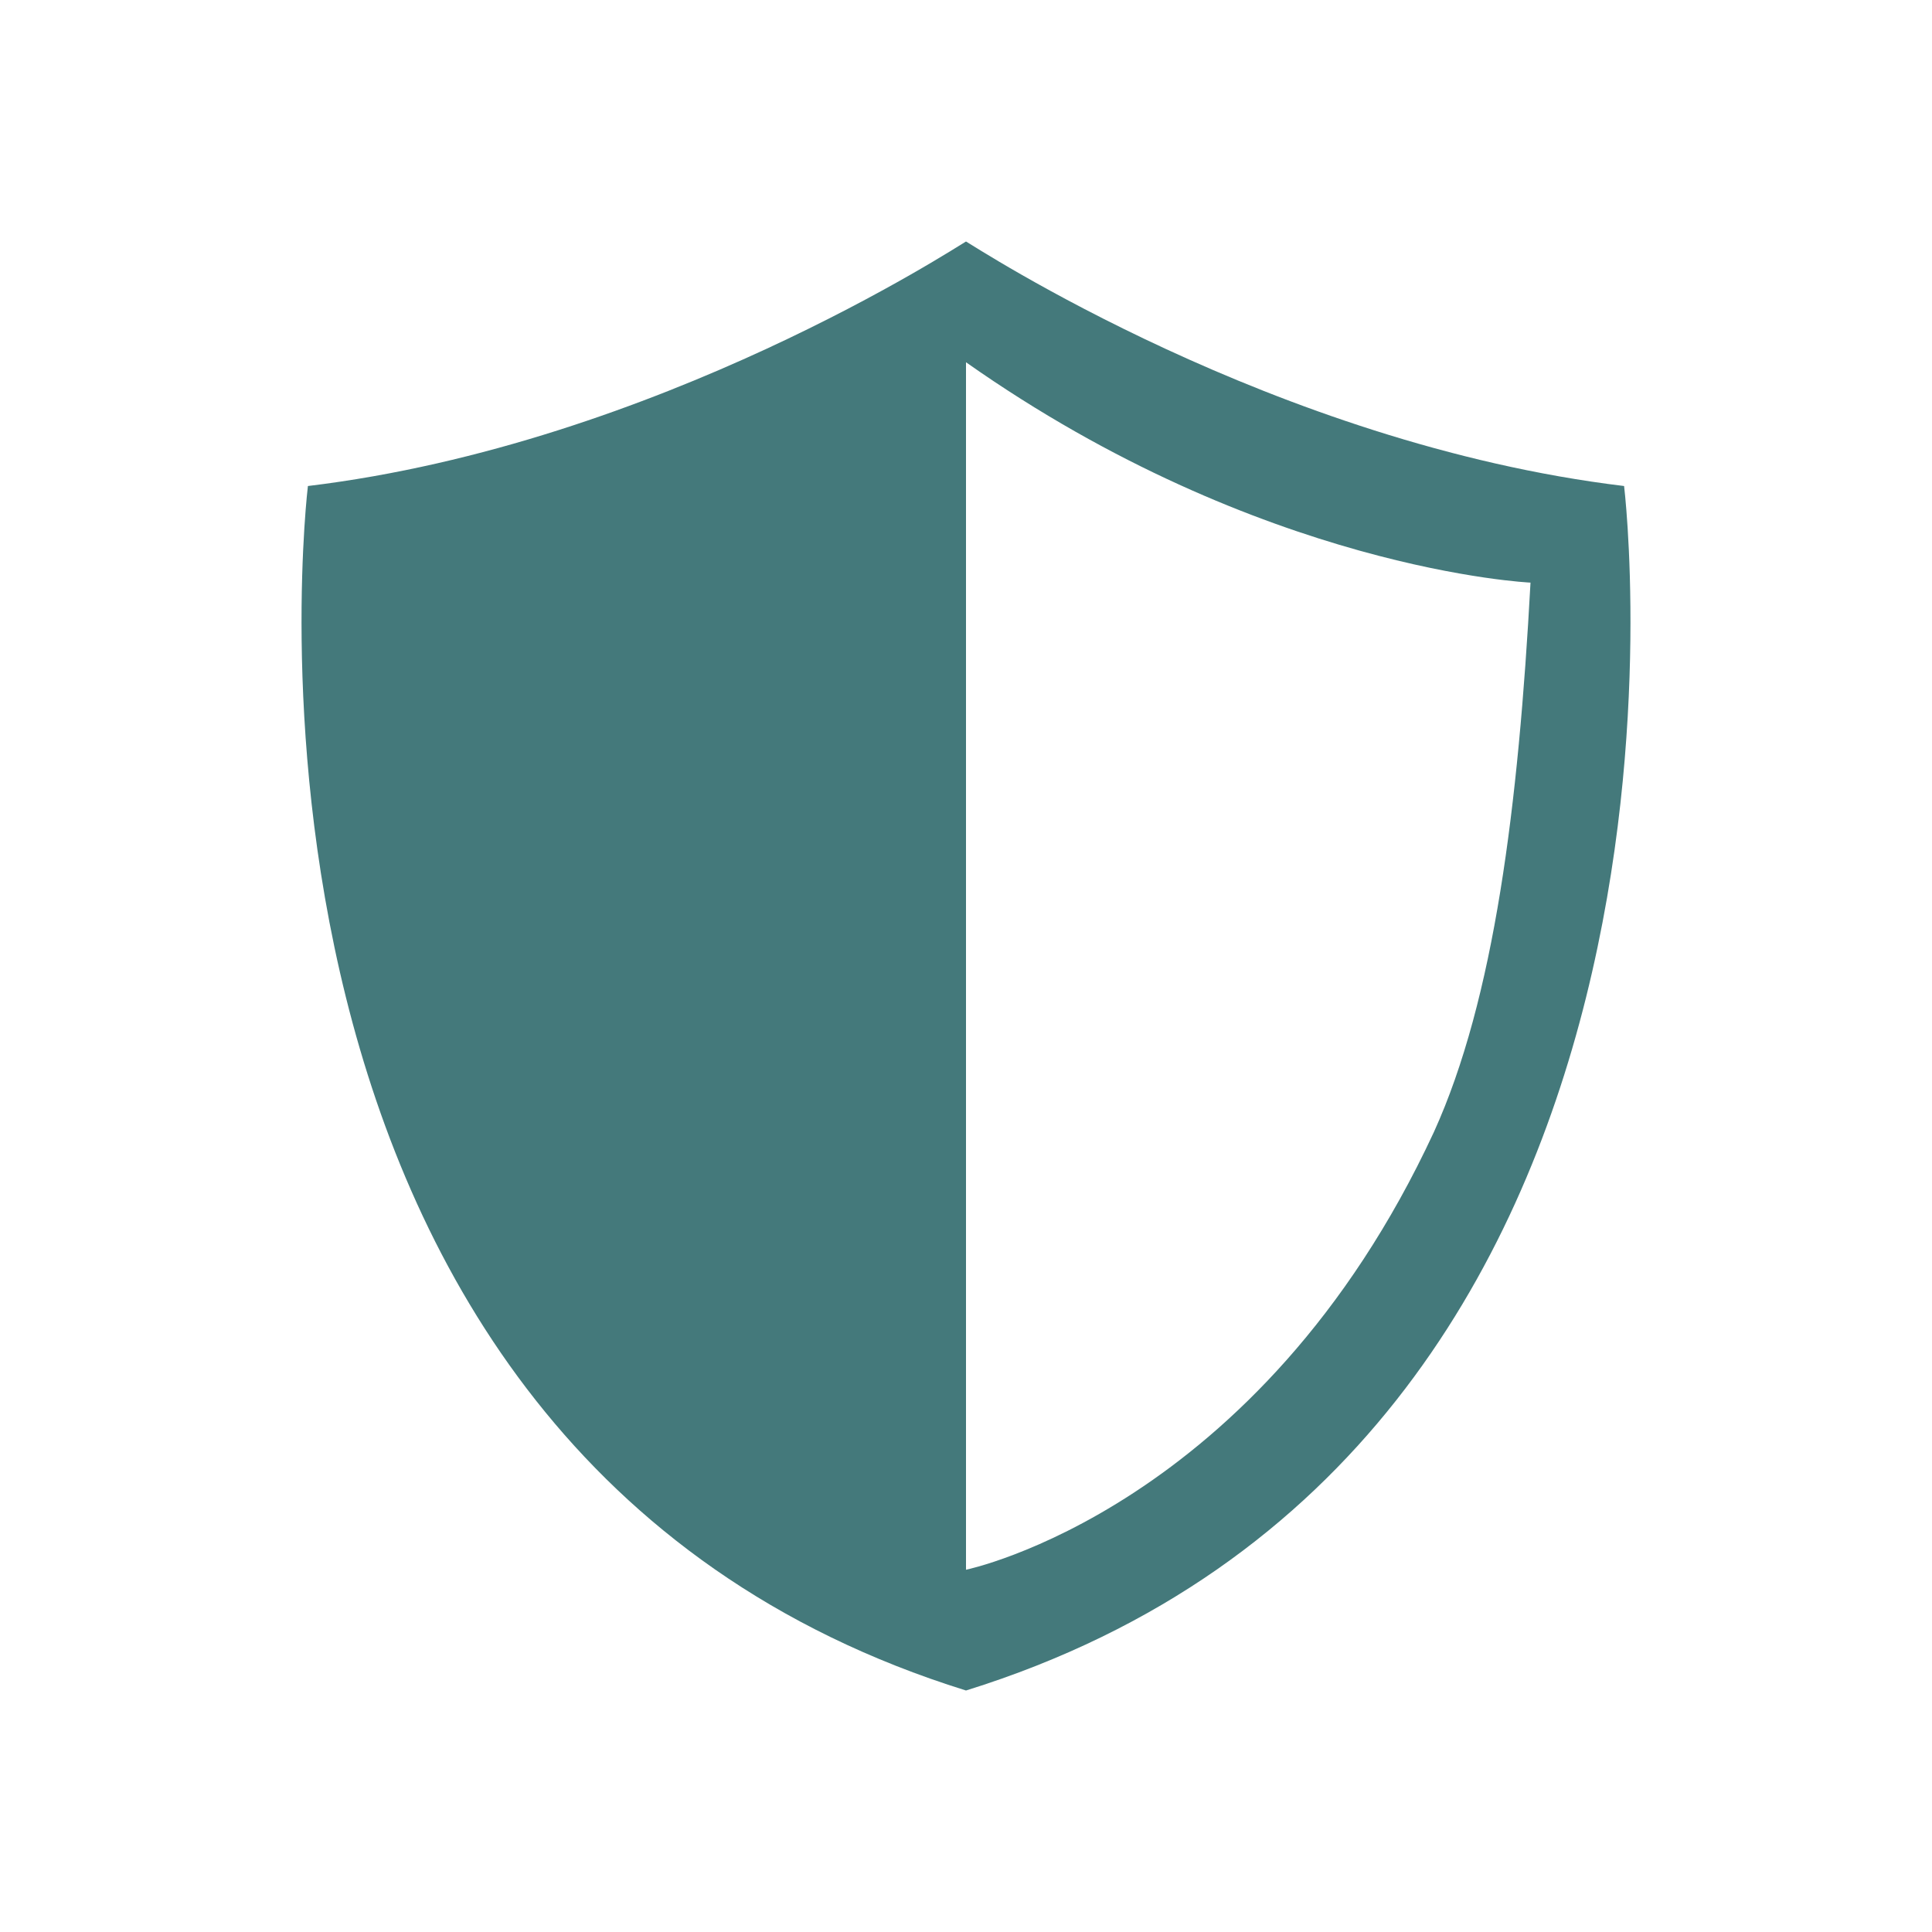 <?xml version="1.0" encoding="utf-8"?>
<!-- Generator: Adobe Illustrator 25.4.1, SVG Export Plug-In . SVG Version: 6.00 Build 0)  -->
<svg version="1.1" id="Layer_1" xmlns="http://www.w3.org/2000/svg" xmlns:xlink="http://www.w3.org/1999/xlink" x="0px" y="0px"
	 viewBox="0 0 64 64" style="enable-background:new 0 0 64 64;" xml:space="preserve">
<style type="text/css">
	.st0{fill:#44797B;}
</style>
<polygon class="st0" points="32,56 32,56 32,56 "/>
<polygon class="st0" points="32,8 32,8 32,8 "/>
<path class="st0" d="M53.8,16.1C42.2,14.7,32.2,8.1,32,8c-0.2,0.1-10.2,6.7-21.8,8.1c0,0-3.9,31.9,21.8,39.9
	C57.7,48,53.8,16.1,53.8,16.1z M47.5,37.5C41.7,50,32,52,32,52V12c9.8,6.9,18.7,7.3,18.7,7.3C50.3,26.7,49.5,33.1,47.5,37.5z"/>
</svg>
